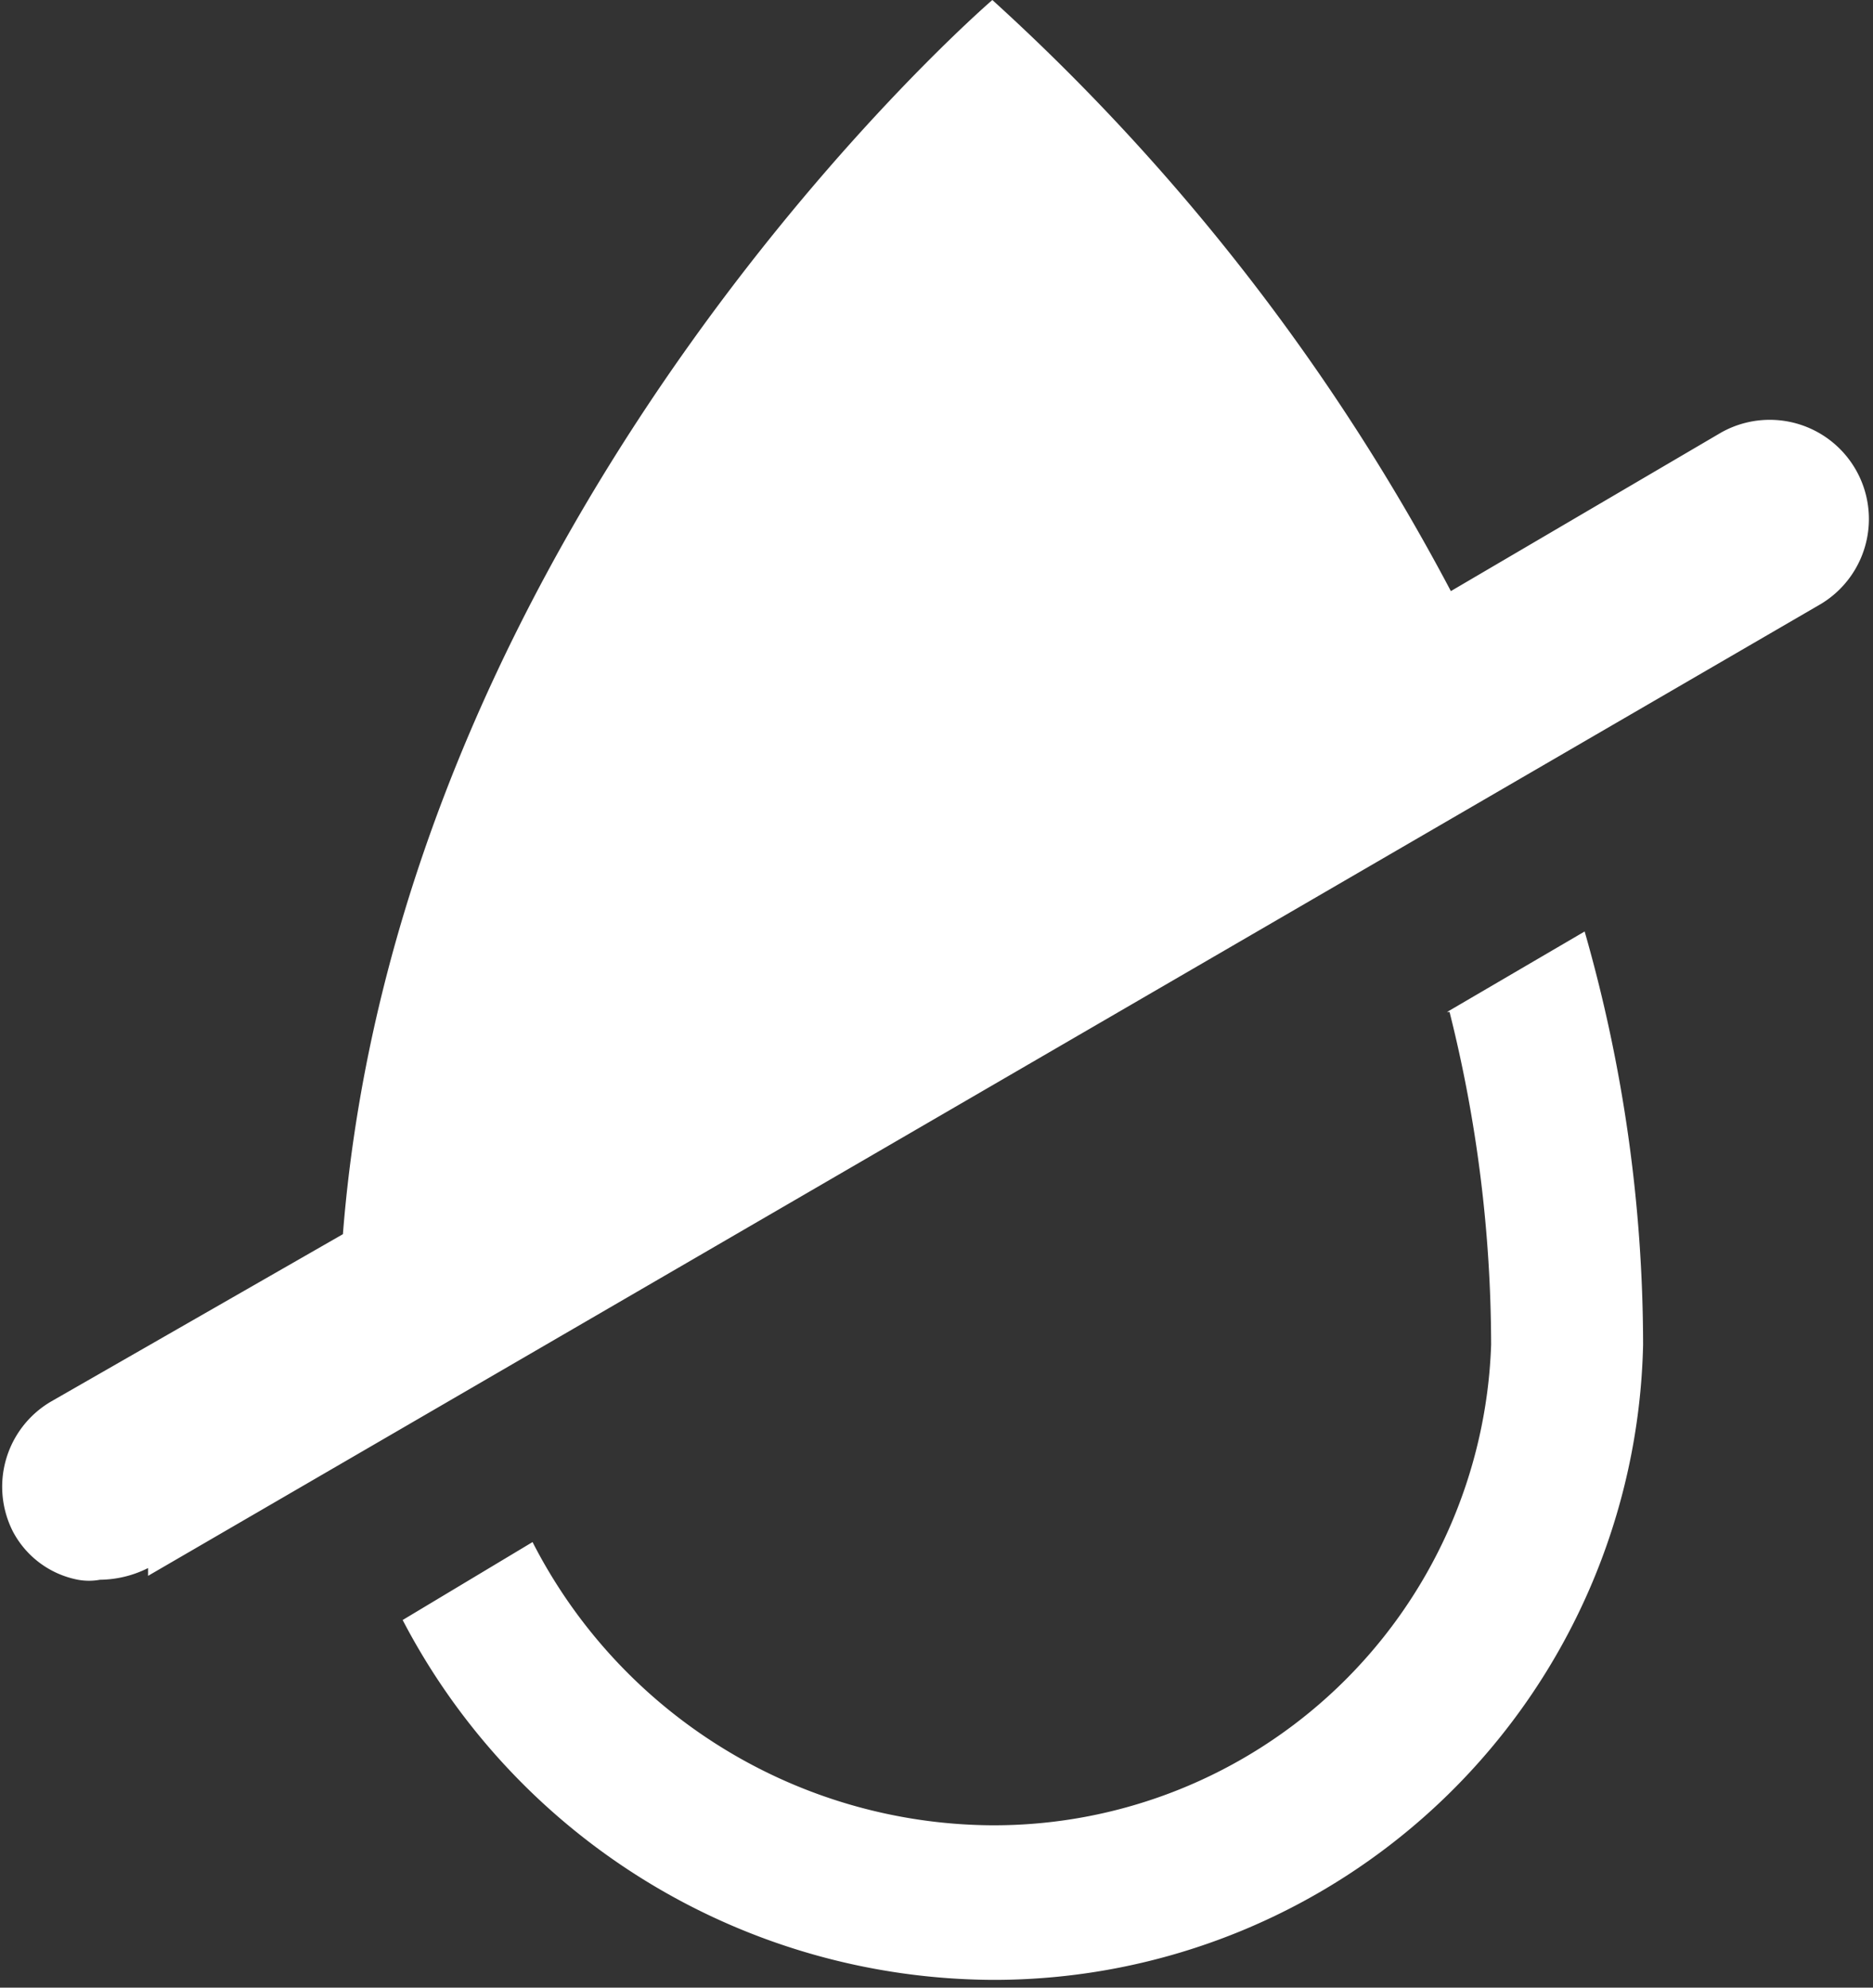 <svg xmlns="http://www.w3.org/2000/svg" viewBox="0 0 14.42 15.3"><rect x="0" y="0" width="14.42" height="15.3" fill="#333333" stroke="none"/><defs><style>.cls-1{fill:#fff;}</style></defs><title>dryout</title><g id="Layer_2" data-name="Layer 2"><g id="CONTENT"><path class="cls-1" d="M1.14,12.13,14,4.66a.76.76,0,0,0-.75-1.33L11.17,4.55A16.64,16.64,0,0,0,7.64,0s-4.56,3.92-5,9.5L.39,10.79a.76.76,0,0,0-.29,1,.72.72,0,0,0,.5.37.47.47,0,0,0,.17,0,.84.84,0,0,0,.37-.09m10-4.28,1.06-.62a11.58,11.58,0,0,1,.45,3.18,5,5,0,0,1-5,4.89,5.15,5.15,0,0,1-4.55-2.77l1-.6a4,4,0,0,0,3.52,2.18,3.83,3.83,0,0,0,3.86-3.7,10.56,10.56,0,0,0-.32-2.56"/></g></g></svg>